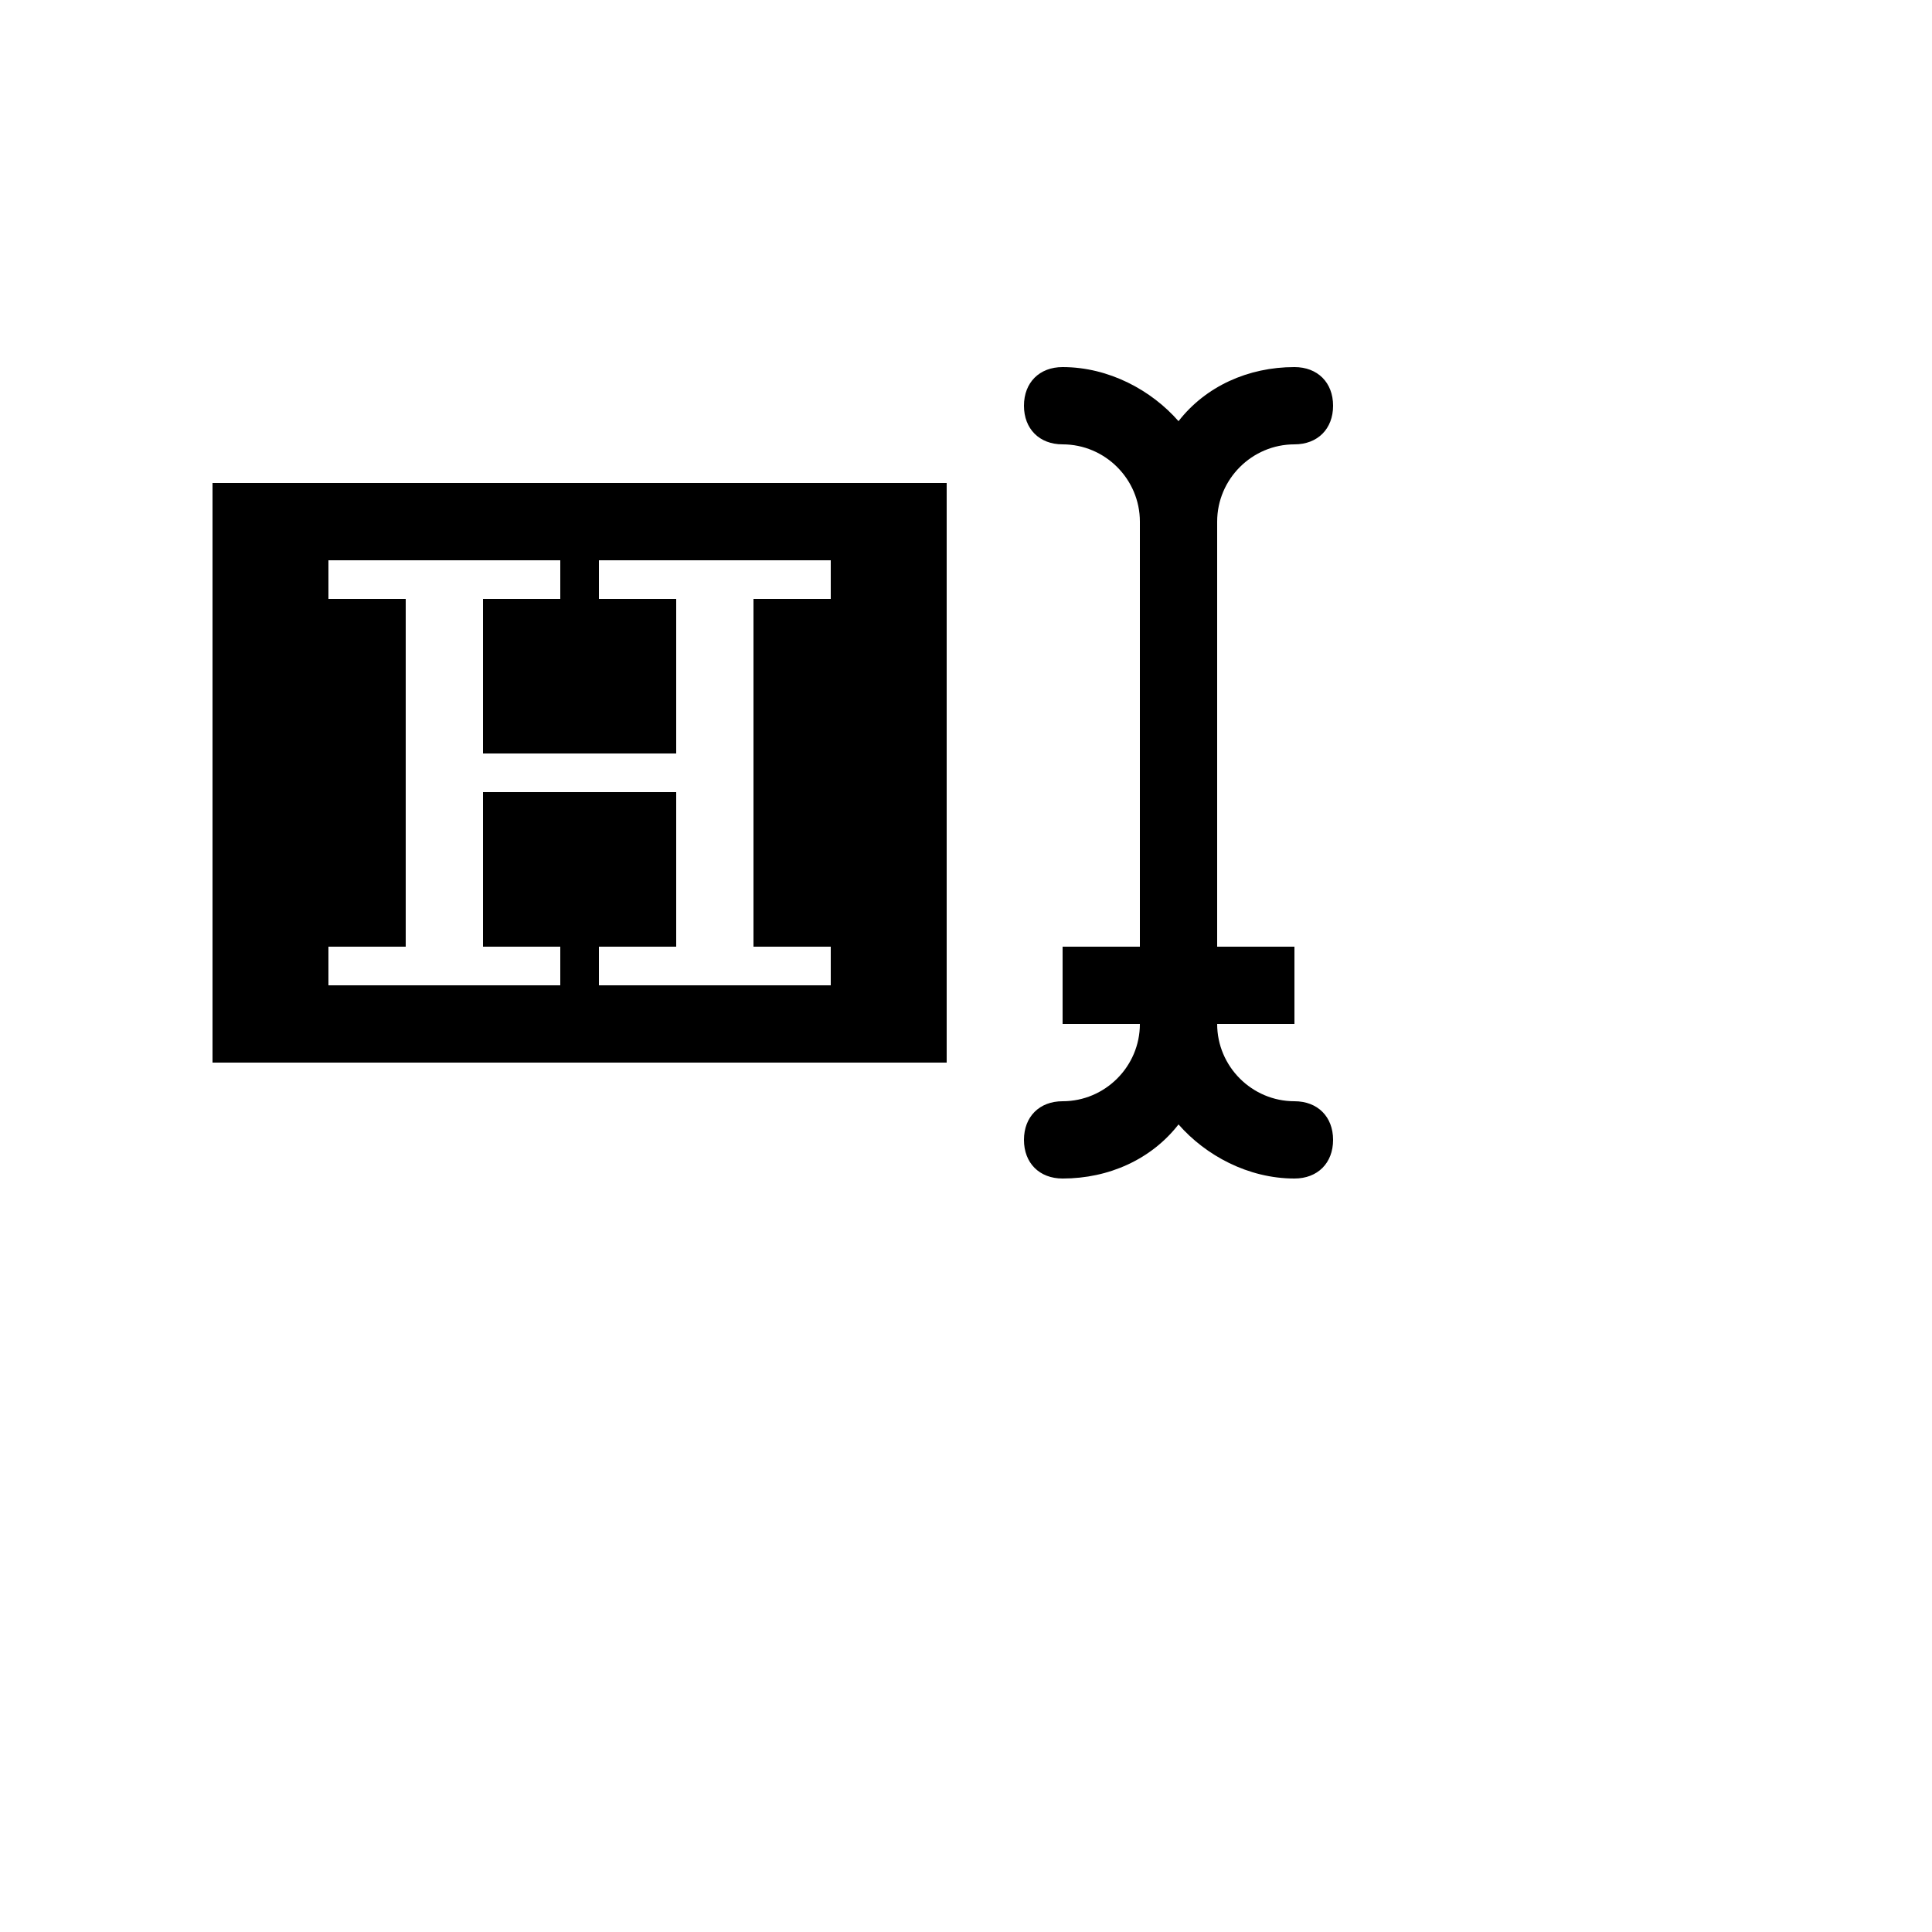 <?xml version="1.0" encoding="UTF-8" standalone="no"?>
<svg viewBox="0 0 50 50" version="1.2" xmlns="http://www.w3.org/2000/svg">
  <path d="M5.5,27.5h19v-15h-19V27.5z M8.5,24.5h2v-9h-2v-1h6v1h-2  v4h5v-4h-2v-1h6v1h-2v9h2v1h-6v-1h2v-4h-5v4h2v1h-6V24.5z M33.5,28.5c-1.1,0-2-0.9-2-2h2v-2h-2v-11c0-1.1,0.9-2,2-2c0.6,0,1-0.4,1-1  c0-0.6-0.4-1-1-1c-1.2,0-2.3,0.5-3,1.4c-0.7-0.8-1.8-1.4-3-1.4c-0.6,0-1,0.4-1,1c0,0.6,0.4,1,1,1c1.1,0,2,0.9,2,2v11h-2v2h2  c0,1.1-0.9,2-2,2c-0.6,0-1,0.4-1,1c0,0.6,0.4,1,1,1c1.2,0,2.3-0.5,3-1.4c0.7,0.8,1.8,1.4,3,1.4c0.6,0,1-0.4,1-1  C34.5,28.9,34.1,28.5,33.5,28.5z"/>
</svg>
